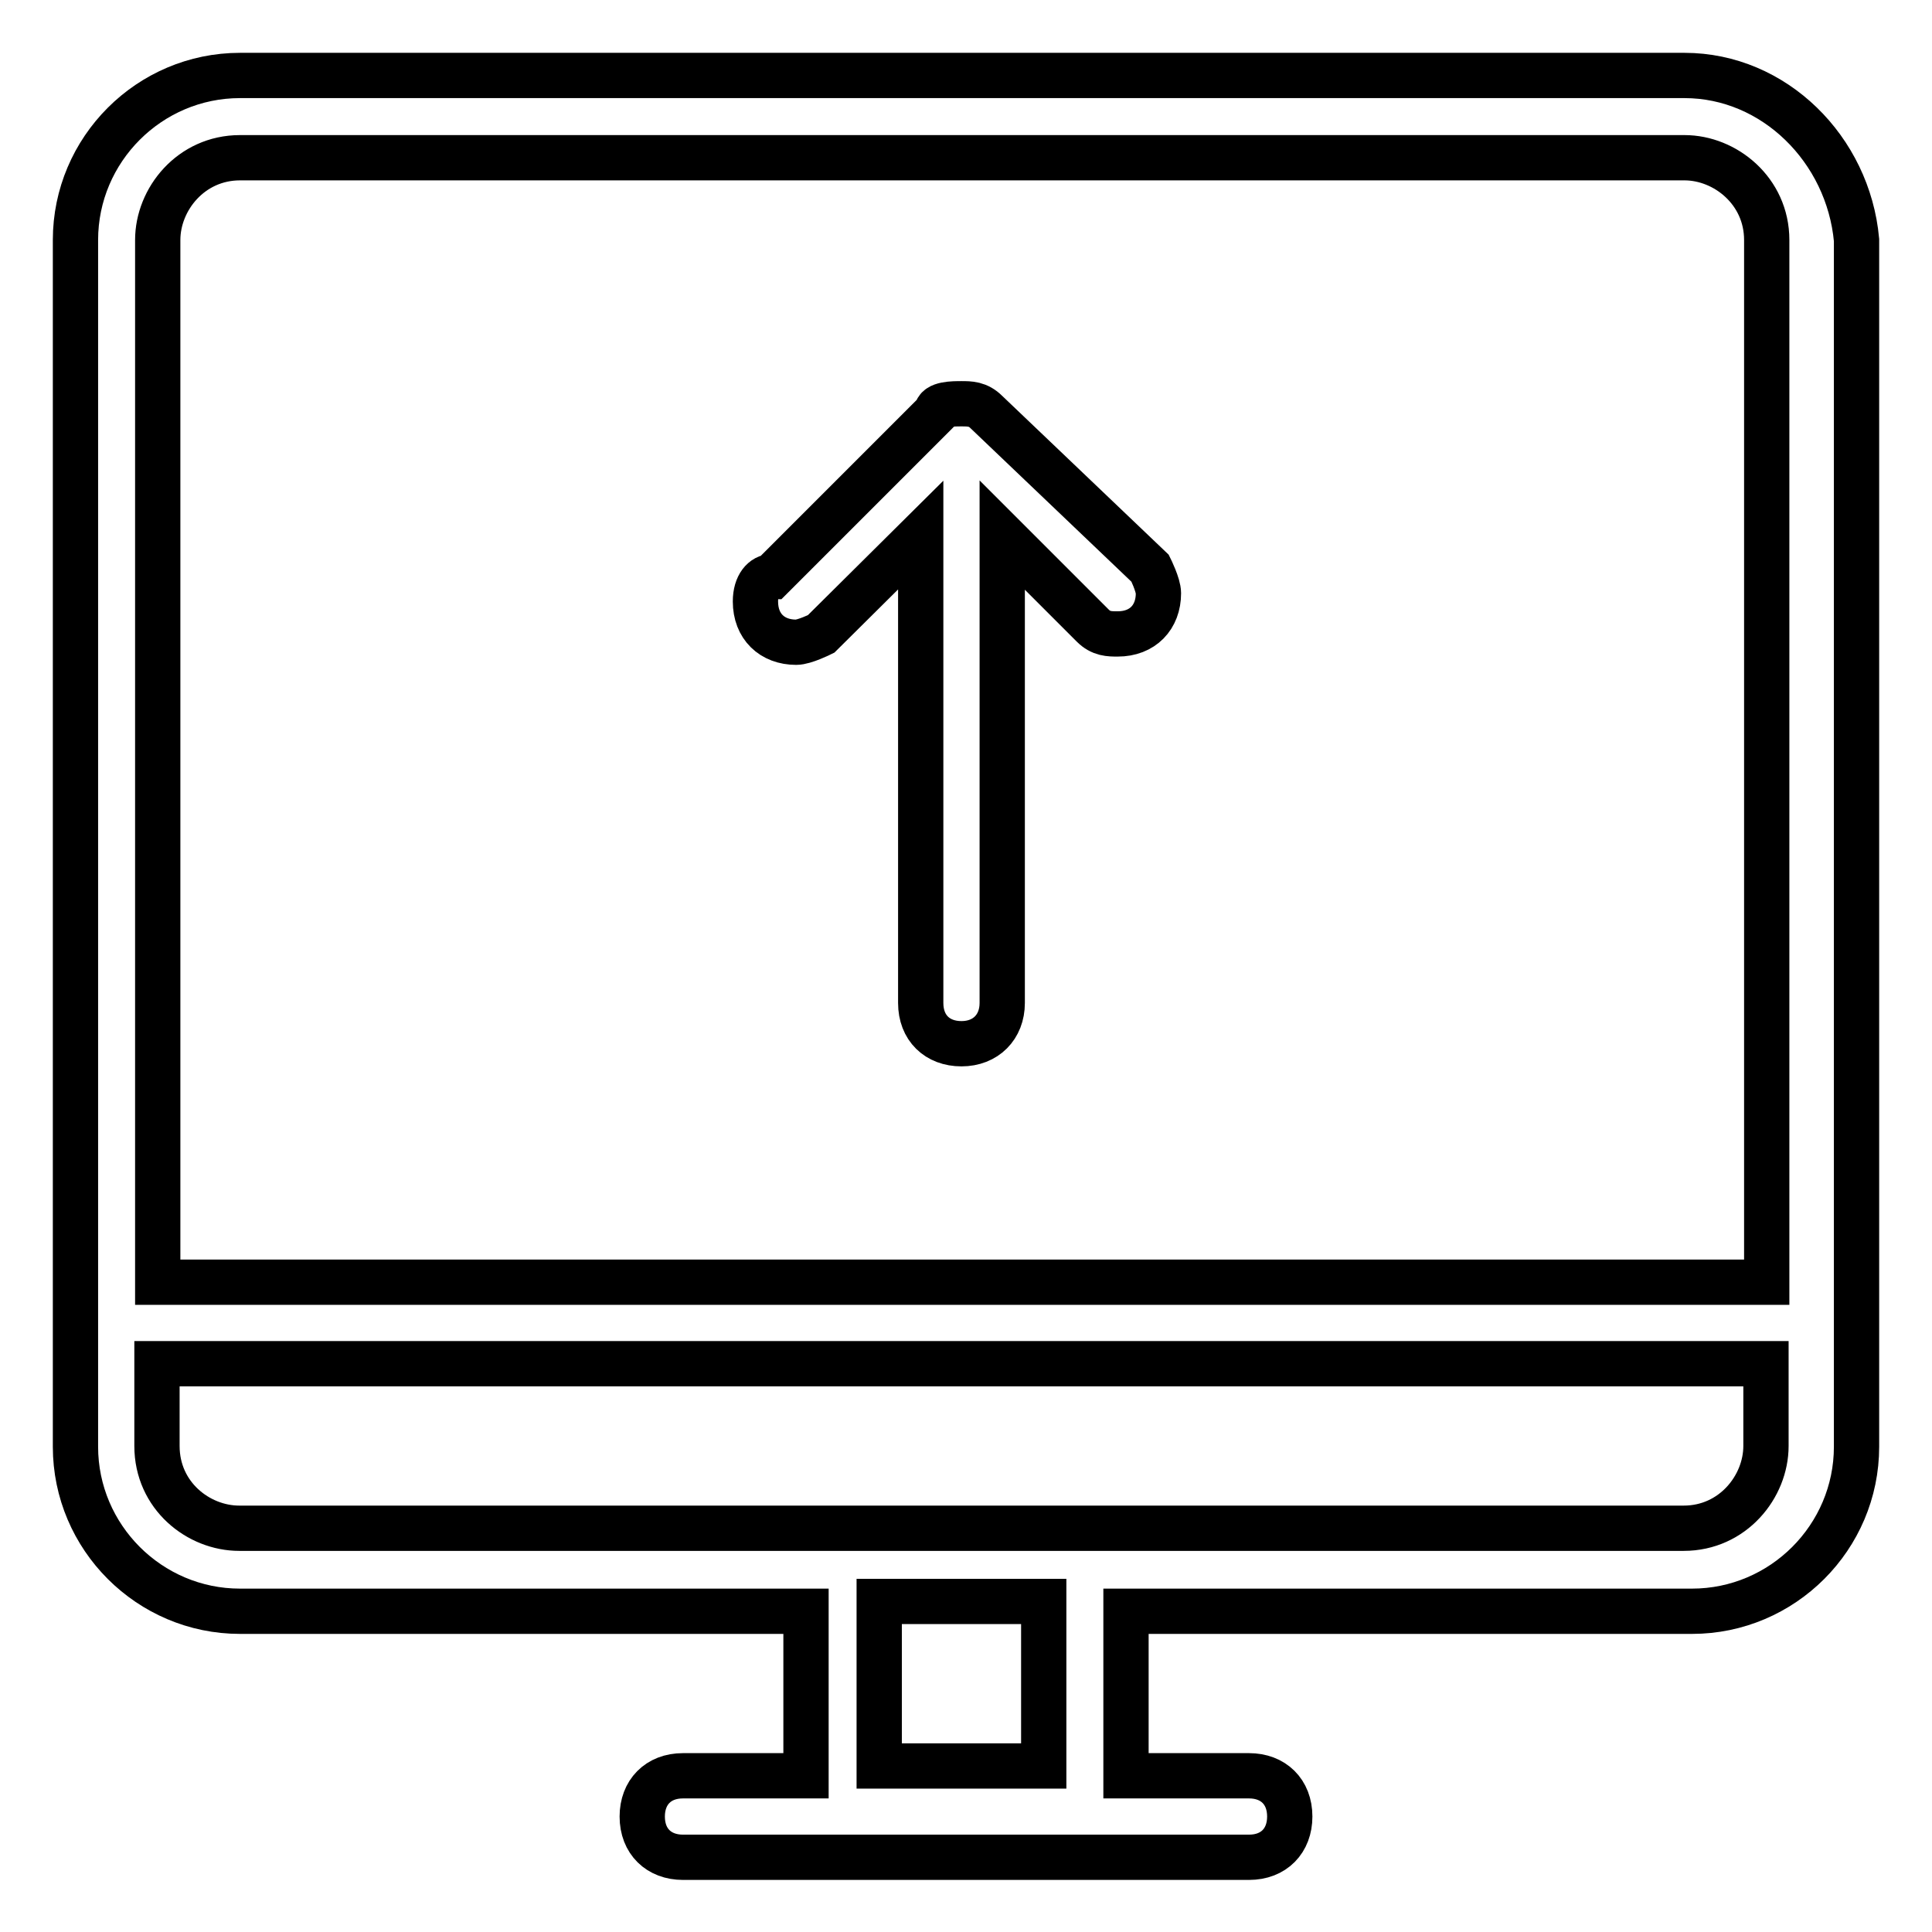 <?xml version="1.0" encoding="utf-8"?>
<!-- Svg Vector Icons : http://www.onlinewebfonts.com/icon -->
<!DOCTYPE svg PUBLIC "-//W3C//DTD SVG 1.1//EN" "http://www.w3.org/Graphics/SVG/1.1/DTD/svg11.dtd">
<svg version="1.1" xmlns="http://www.w3.org/2000/svg" xmlns:xlink="http://www.w3.org/1999/xlink" x="0px" y="0px" viewBox="0 0 256 256" enable-background="new 0 0 256 256" xml:space="preserve">
<g> <path stroke-width="6" fill-opacity="0" stroke="#000000"  d="M130.7,54.6c-1.1-1.1-2.2-1.1-3.3-1.1s-3.3,0-3.3,1.1l-21.8,21.8c-1.1,0-2.2,1.1-2.2,3.3 c0,3.3,2.2,5.4,5.4,5.4c1.1,0,3.3-1.1,3.3-1.1L122,70.9v62c0,3.3,2.2,5.4,5.4,5.4s5.4-2.2,5.4-5.4v-62l12,12 c1.1,1.1,2.2,1.1,3.3,1.1c3.3,0,5.4-2.2,5.4-5.4c0-1.1-1.1-3.3-1.1-3.3L130.7,54.6z M223.2,10H31.8C19.8,10,10,19.8,10,31.8v159.9 c0,12,9.8,21.8,21.8,21.8h75v21.8H90.5c-3.3,0-5.4,2.2-5.4,5.4c0,3.3,2.2,5.4,5.4,5.4h16.3h42.4h16.3c3.3,0,5.4-2.2,5.4-5.4 c0-3.3-2.2-5.4-5.4-5.4h-16.3v-21.8h75c12,0,21.8-9.8,21.8-21.8V31.8C244.9,19.8,235.1,10,223.2,10z M138.3,234h-21.8v-21.8h21.8 V234z M234,191.6c0,5.4-4.4,10.9-10.9,10.9h-75h-42.4h-74c-5.4,0-10.9-4.3-10.9-10.9v-10.9H234V191.6z M234,169.9H20.9V31.8 c0-5.4,4.4-10.9,10.9-10.9h191.4c5.4,0,10.9,4.4,10.9,10.9V169.9z"/></g>
</svg>